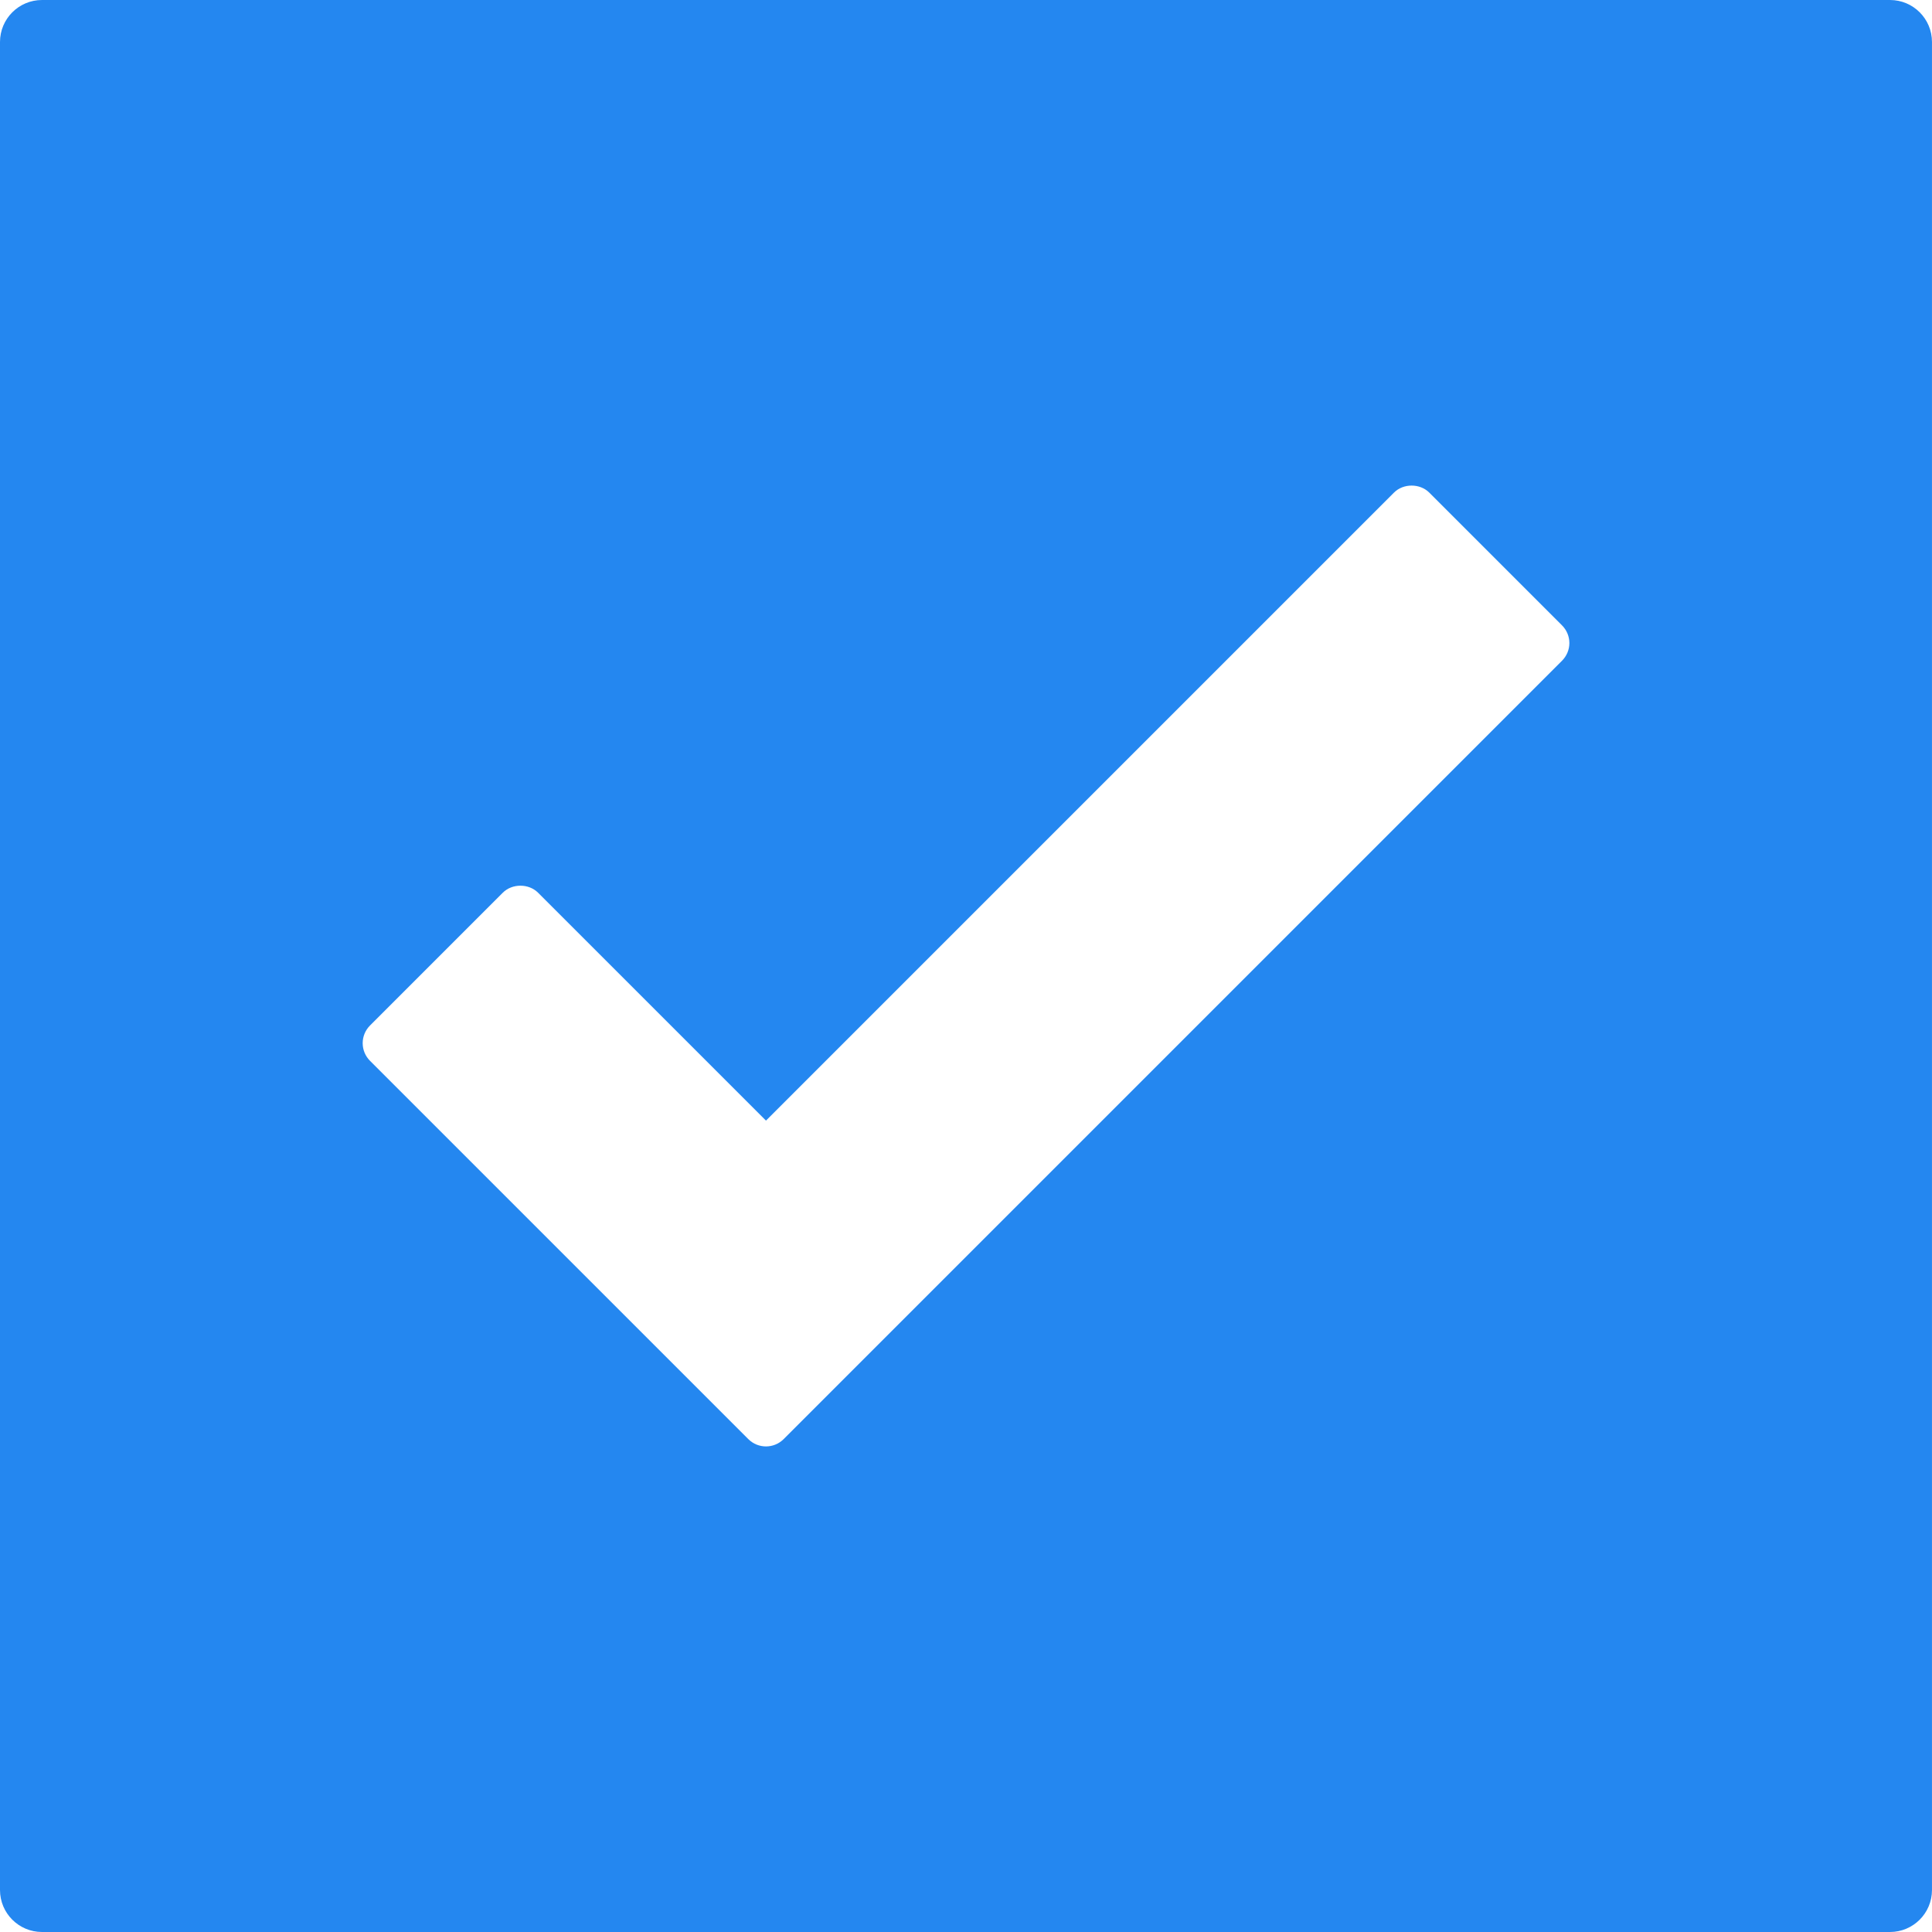 <svg xmlns="http://www.w3.org/2000/svg" width="14" height="14" viewBox="0 0 95.172 95.172"><path d="M93.104 0H2.069C.926 0 0 .927 0 2.069v91.035c0 1.142.927 2.068 2.069 2.068h91.033c1.144 0 2.069-.927 2.069-2.068V2.069C95.172.927 94.246 0 93.104 0zM76.948 32.546L38.602 70.893c-.24.239-.555.359-.869.359s-.63-.12-.869-.359L18.226 52.256c-.23-.23-.36-.543-.36-.869s.13-.639.36-.869l6.542-6.542c.461-.461 1.277-.461 1.738 0l11.227 11.226 30.936-30.936c.461-.461 1.277-.461 1.738 0l6.541 6.542c.23.23.361.543.361.869 0 .326-.131.638-.361.869z" fill="#2487f0"></path></svg>